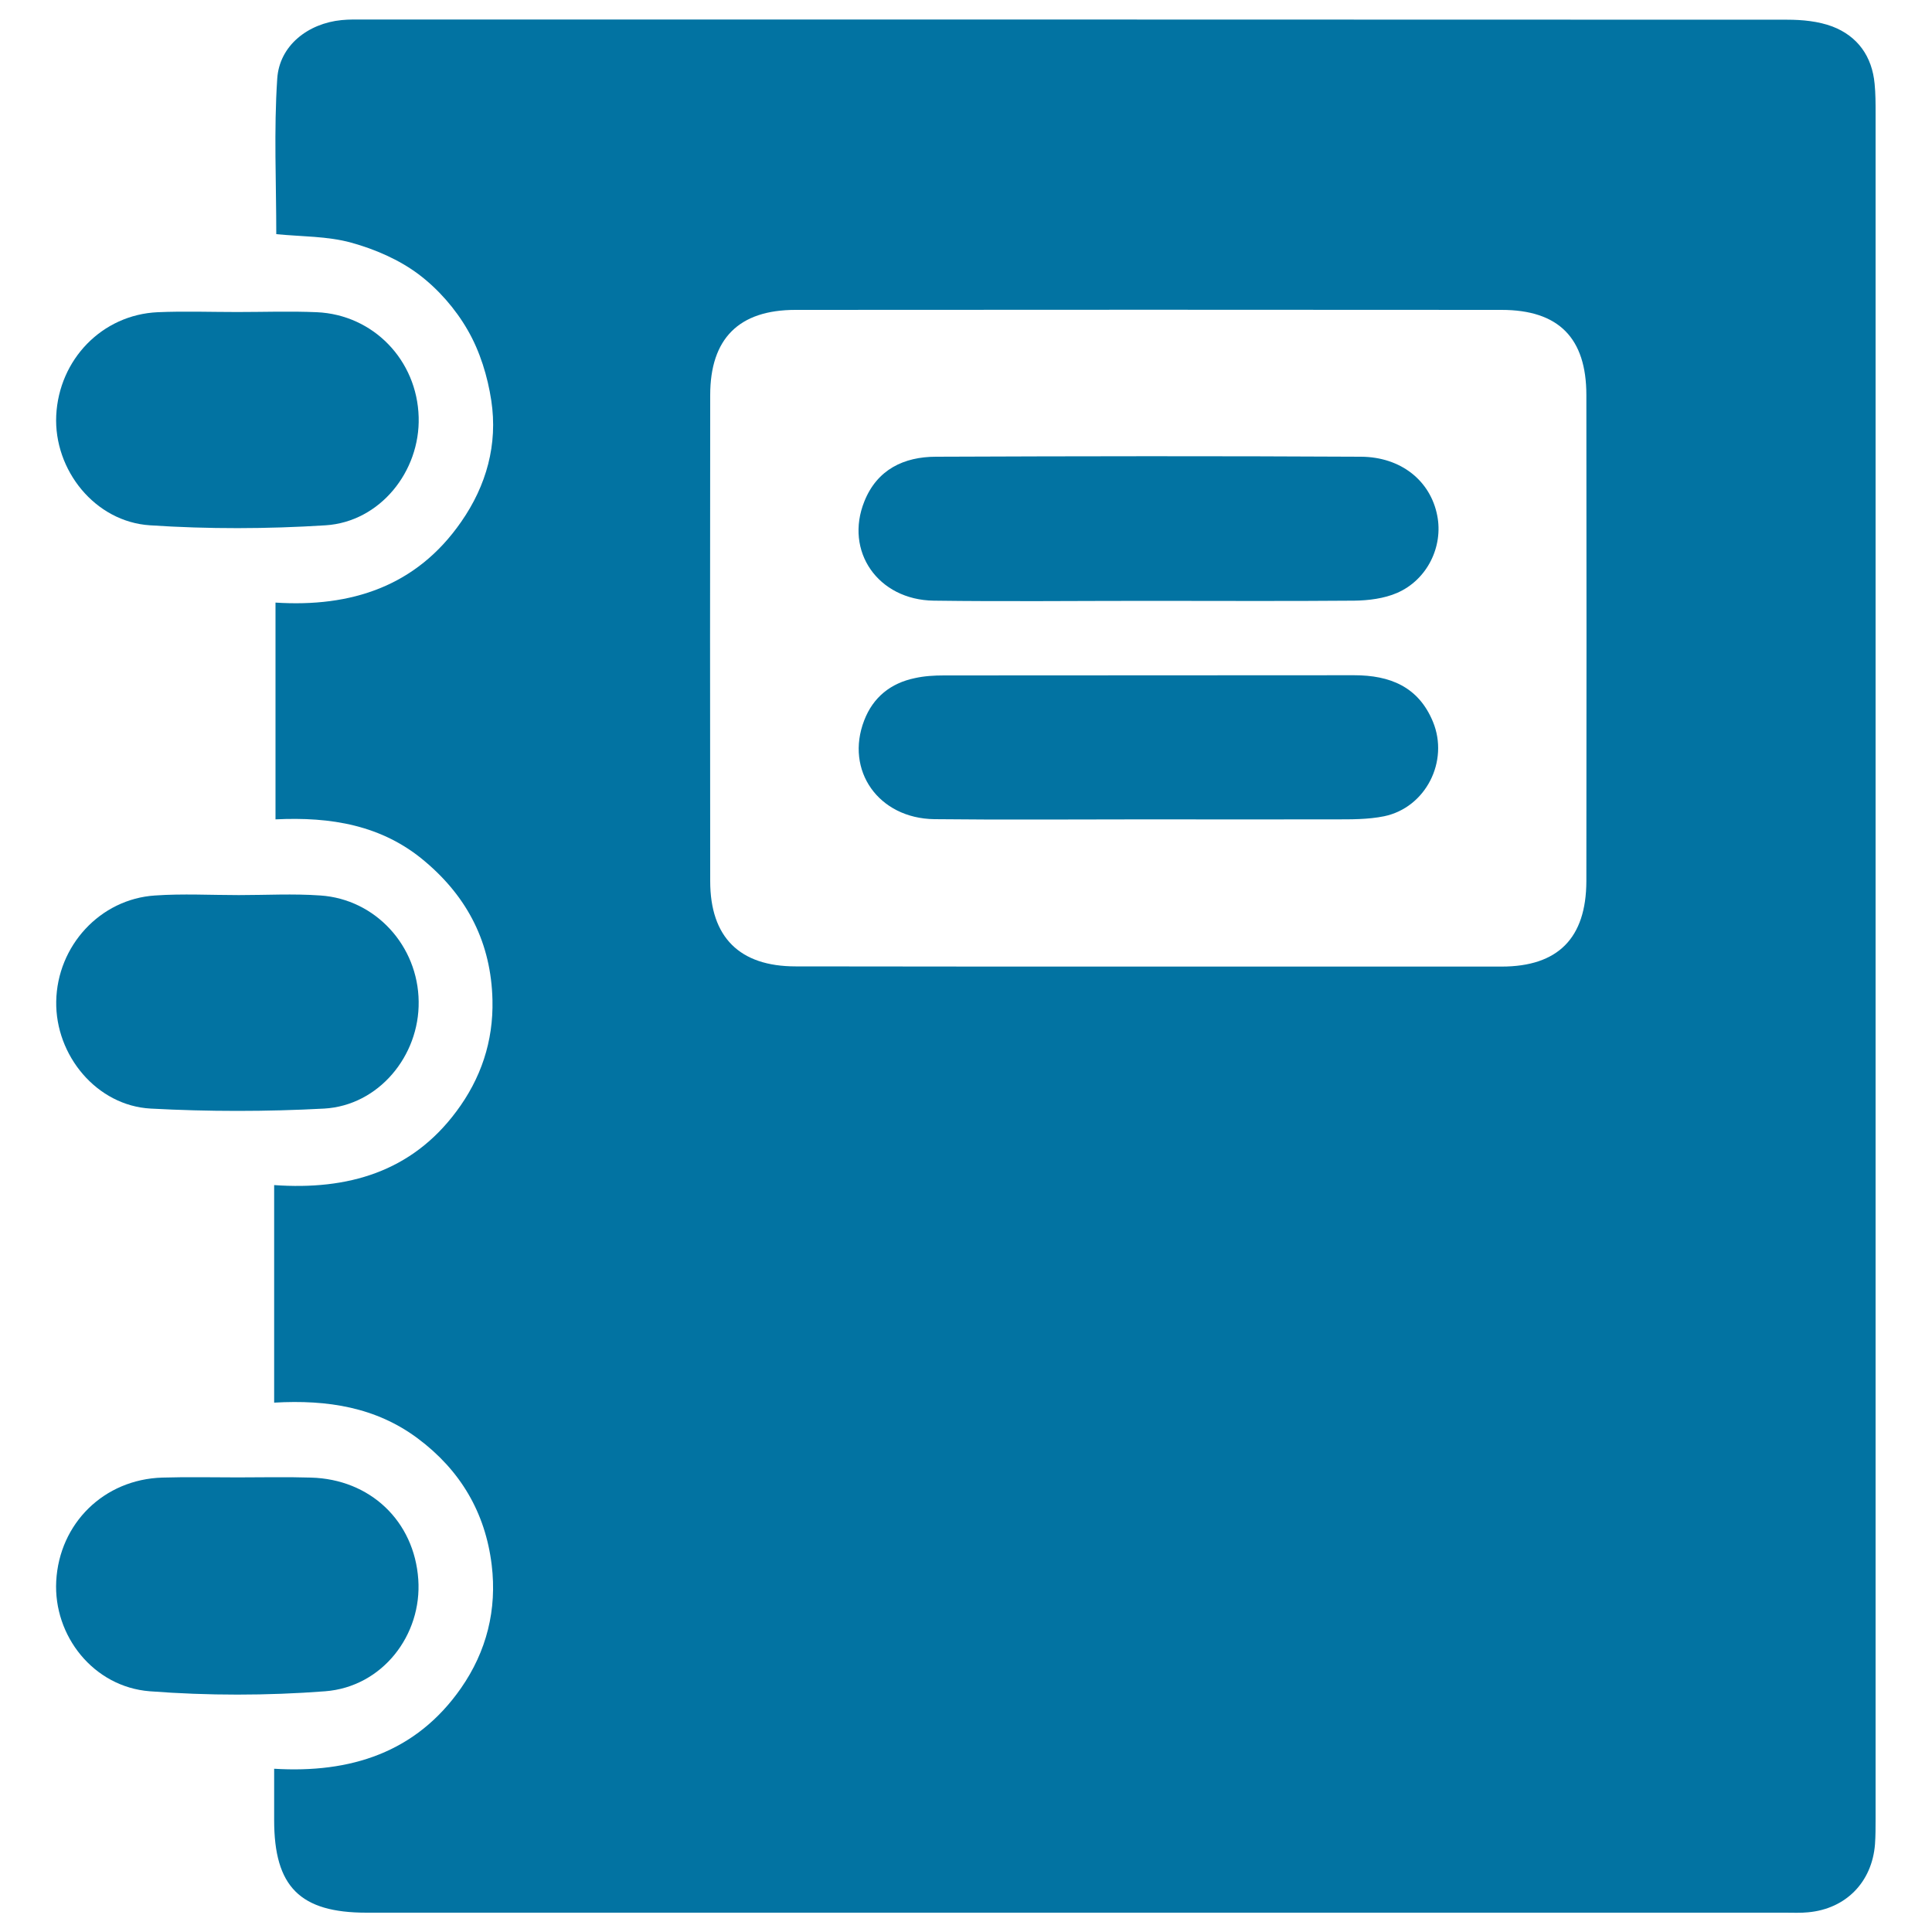 <svg xmlns="http://www.w3.org/2000/svg" viewBox="0 0 1000 1000" style="fill:#0273a2">
<title>Medical Opinion SVG icon</title>
<path d="M142.6,424.1c0-37.7,0-74.1,0-112.2c39,2.5,72.9-8.3,96.1-41.8c13.1-18.8,19-40.1,15.6-62.7c-1.9-12.6-5.9-25.6-12.2-36.5c-6.3-11-15.3-21.3-25.4-28.9c-10.1-7.6-22.6-13-34.9-16.4c-12.3-3.4-25.6-3.1-38.8-4.4c0-26.6-1.3-53.7,0.5-80.5c1.1-17.1,15.9-28.6,33.3-30.3c3.9-0.4,7.9-0.3,11.9-0.3c245.5,0,491,0,736.4,0.1c7.8,0,16.1,0.8,23.3,3.5c13.1,5,20.6,15.5,21.9,29.7c0.5,5,0.5,10.1,0.5,15.2c0,294.3,0,588.6,0,882.9c0,4.3,0,8.7-0.3,13c-1.5,19.6-15,33.5-34.6,35.3c-3.9,0.4-7.9,0.2-11.9,0.2c-244.8,0-489.5,0-734.3,0c-34.4,0-47.8-13.4-47.8-47.9c0-8.3,0-16.6,0-26.6c39.4,2.4,73.4-8.3,96.7-41.7c13.3-19.1,18.7-40.7,15.9-63.8c-3.3-27.2-16.3-49.1-38.3-65.5c-21.6-16.1-46.6-20.1-74.3-18.5c0-19.3,0-37.6,0-55.9c0-18.4,0-36.8,0-56.7c38.1,2.7,71-6.8,94.3-38.1c12.7-17,19.2-36.2,18.7-57.7c-0.7-29.2-12.6-52.9-34.9-71.7C197.8,427,171.1,422.7,142.6,424.1z M593.9,500.3c61.1,0,122.2,0,183.3,0c29.2,0,43.8-14.7,43.9-44.2c0.1-83.9,0.1-167.8,0-251.6c0-29.5-14.3-44.1-43.9-44.1c-121.8-0.1-243.7-0.1-365.5,0c-29.3,0-44.1,14.9-44.1,44.1c-0.1,83.9-0.1,167.8,0,251.6c0,29,15.2,44.1,44.2,44.1C472.4,500.3,533.1,500.3,593.9,500.3z"/><path d="M123,764.7c12.6,0,25.3-0.3,37.9,0.1c30.7,0.8,53.5,22.5,55.6,52.7c2,28.7-18.5,55.6-48.2,57.9c-30.1,2.3-60.7,2.3-90.8,0c-29.2-2.3-49.9-28.8-48.4-57c1.6-29.9,24.7-52.7,54.9-53.6C97,764.4,110,764.7,123,764.7C123,764.7,123,764.7,123,764.7z"/><path d="M123.6,463.3c14.1,0,28.2-0.8,42.2,0.2c28.6,1.9,50.6,26.1,50.9,54.9c0.4,28.2-20.8,53.8-48.9,55.4c-29.9,1.6-59.9,1.6-89.8,0c-27.9-1.5-49.4-27.5-48.9-55.5c0.5-28.7,22.7-53,51.2-54.8C94.6,462.5,109.1,463.3,123.6,463.3z"/><path d="M122.8,161.5c13.7,0,27.5-0.5,41.2,0.1c29.2,1.3,51.9,24.8,52.7,54.3c0.8,28.1-20,54.2-48.2,56c-30.2,1.9-60.7,2-90.8,0c-28.6-1.8-49.9-28.7-48.6-56.8c1.4-29.1,23.8-52.2,52.5-53.5C95.3,161,109.1,161.5,122.8,161.5z"/><path d="M593.8,311c-36.8,0-73.7,0.4-110.5-0.1c-28.9-0.4-46.3-25.6-35.9-51.4c6.6-16.5,20.5-23.1,37.1-23.1c73.3-0.3,146.6-0.4,219.9,0c20.8,0.1,36,12.5,39.5,30.4c3.2,16-5.1,33.3-20.8,40.1c-6.7,2.9-14.7,3.9-22.1,4C665.4,311.2,629.6,311,593.8,311z"/><path d="M593,424.1c-36.5,0-73,0.3-109.4-0.1c-28.9-0.4-46.3-25.2-36.3-51.1c4.6-12,13.7-19.3,26.2-21.9c4.9-1.1,10-1.4,15.1-1.4c70.8-0.1,141.6,0,212.3-0.1c18.5,0,33.3,5.9,40.8,24.1c8.4,20.4-3.7,44.4-25.3,48.9c-8.4,1.7-17.2,1.6-25.8,1.6C658,424.2,625.5,424.1,593,424.1z"/>
</svg>